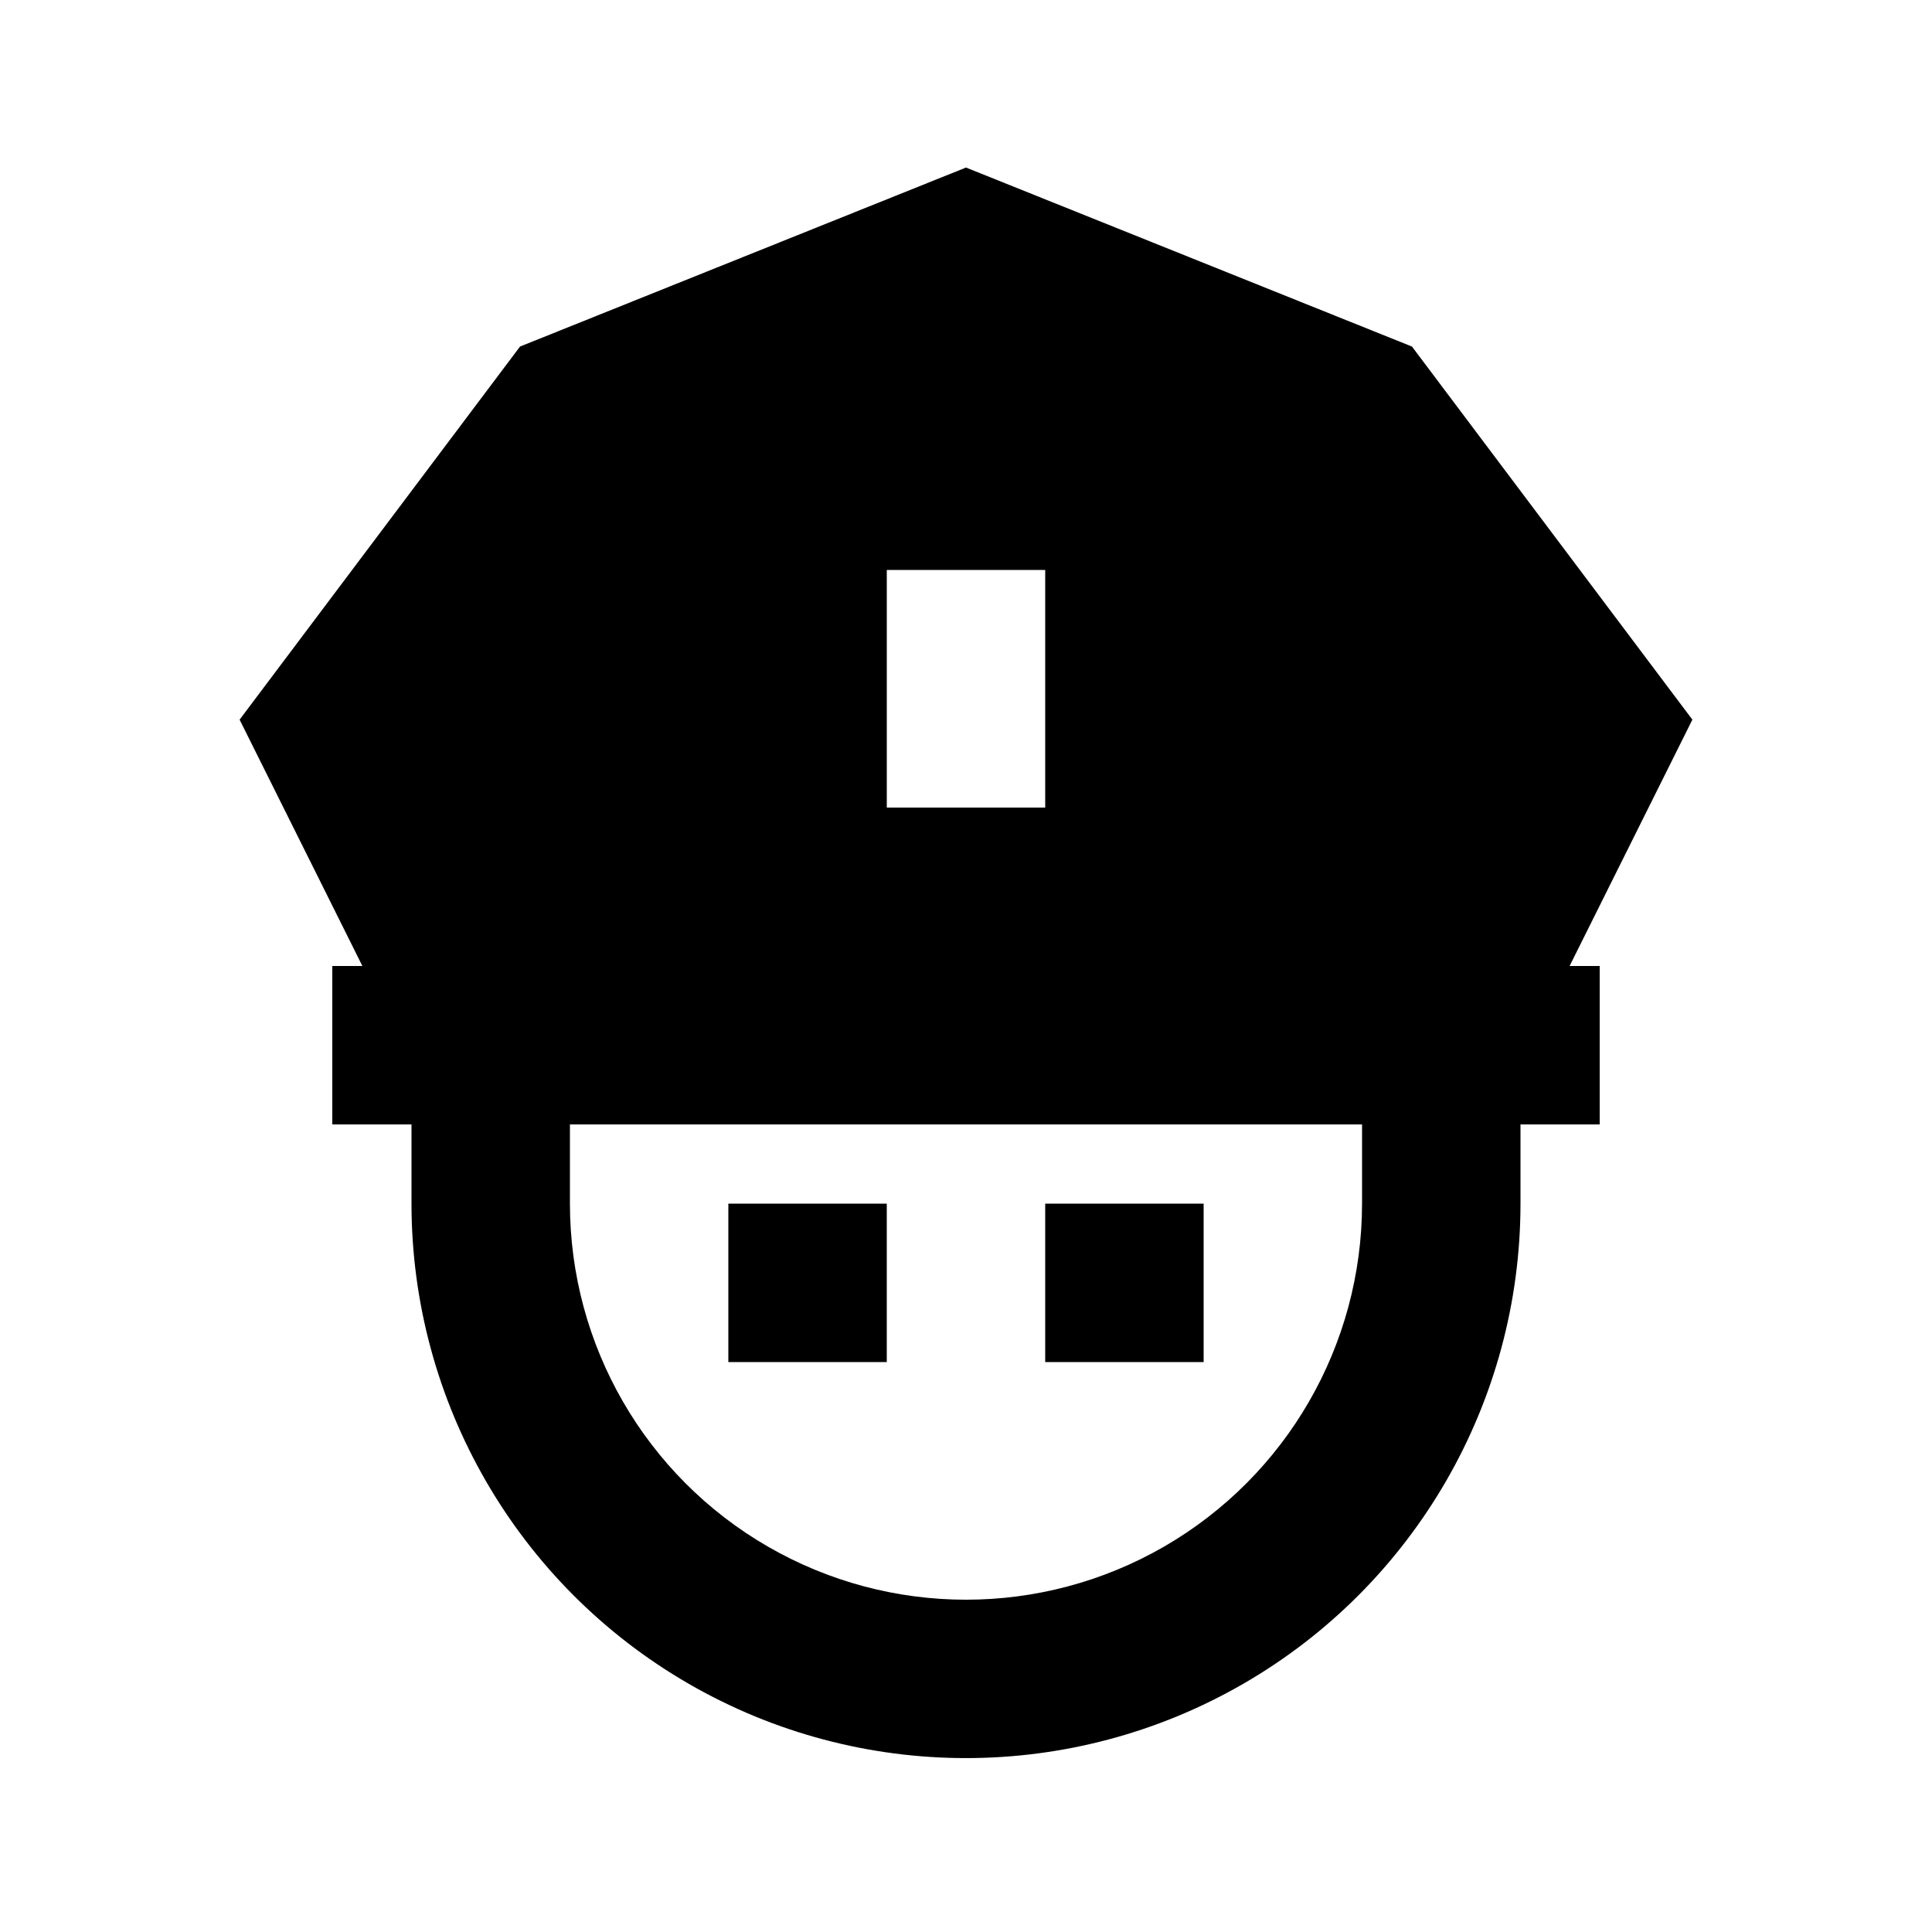 <?xml version="1.0" encoding="UTF-8"?>
<!-- Uploaded to: ICON Repo, www.svgrepo.com, Generator: ICON Repo Mixer Tools -->
<svg fill="#000000" width="800px" height="800px" version="1.1" viewBox="144 144 512 512" xmlns="http://www.w3.org/2000/svg">
 <g>
  <path d="m400 188.4-118.19 47.441-74.312 98.875 32.539 65.285h-7.977v41.984h20.992v20.992c0 52.496 28.008 101.01 73.473 127.25 45.465 26.25 101.48 26.25 146.95 0 45.461-26.246 73.469-74.758 73.469-127.25v-20.992h20.992v-41.984h-7.977l32.539-65.285-74.312-98.875zm-20.992 106.64h41.984v62.977h-41.984zm125.95 167.94h-0.004c0 37.496-20.004 72.148-52.477 90.895-32.477 18.75-72.488 18.75-104.96 0-32.477-18.746-52.48-53.398-52.48-90.895v-20.992h209.92z"/>
  <path d="m337.02 462.98h41.984v41.984h-41.984z"/>
  <path d="m420.99 462.98h41.984v41.984h-41.984z"/>
 </g>
</svg>